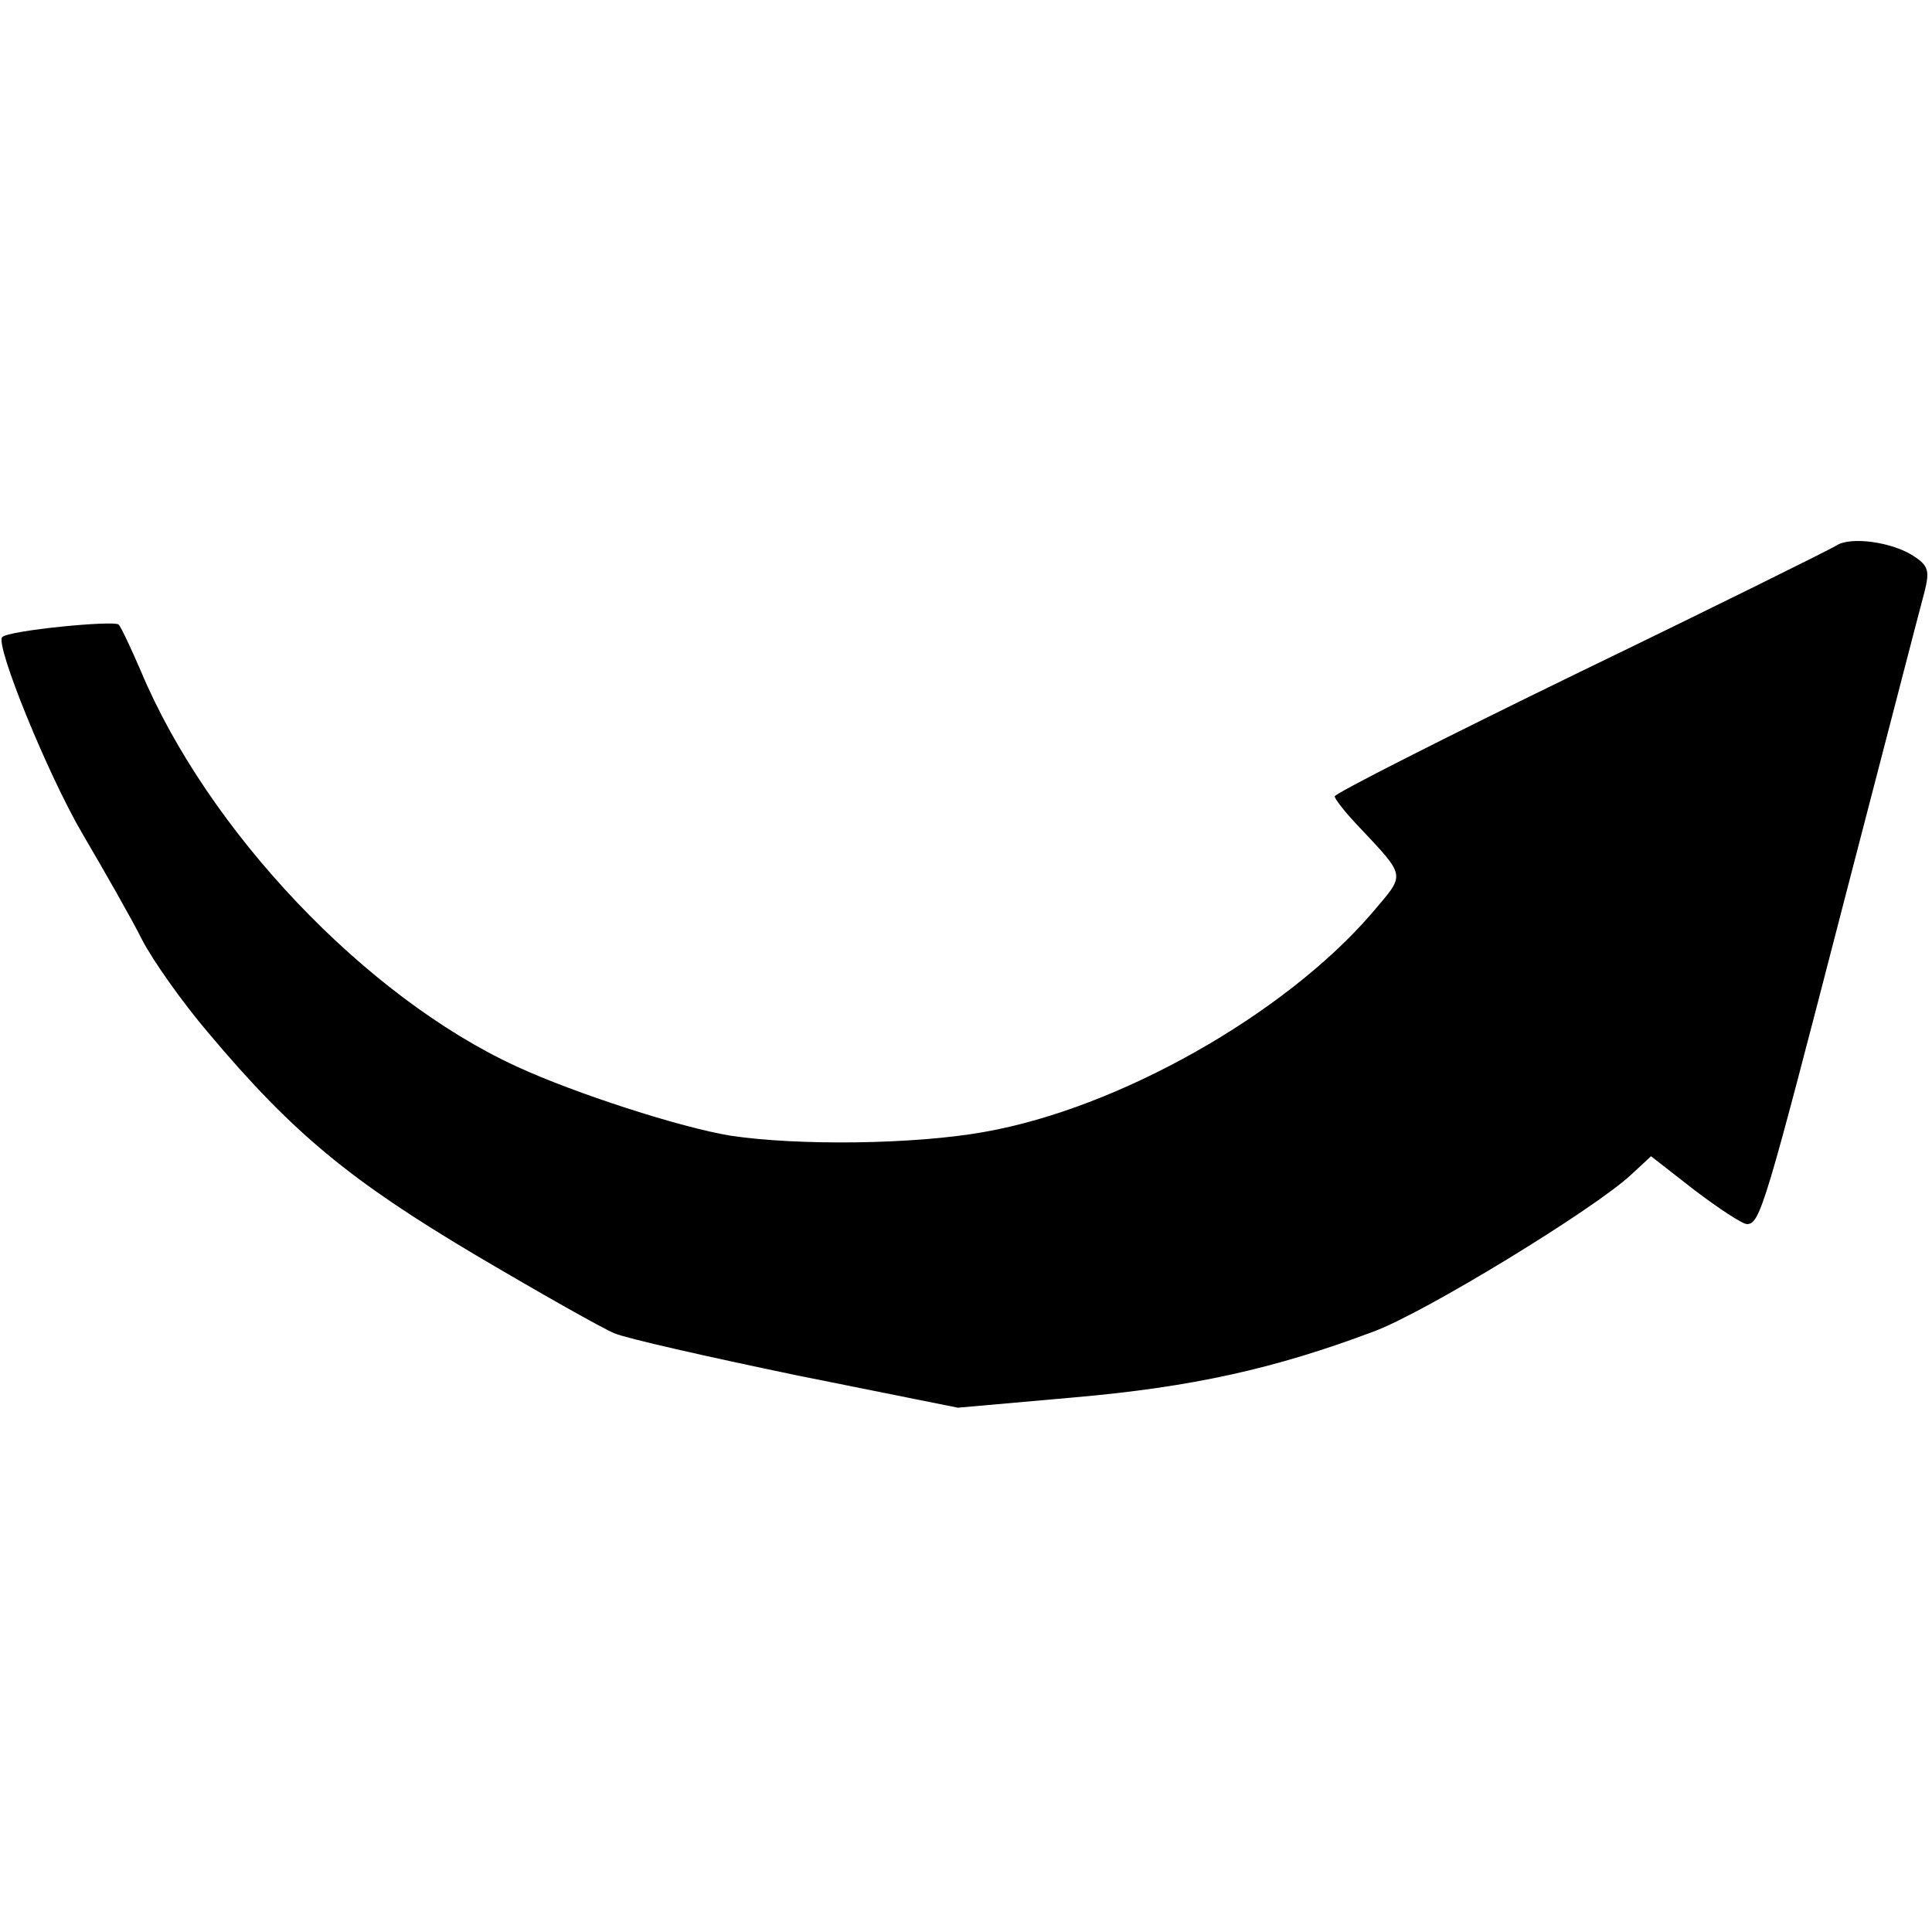 <?xml version="1.0" standalone="no"?>
<!DOCTYPE svg PUBLIC "-//W3C//DTD SVG 20010904//EN"
 "http://www.w3.org/TR/2001/REC-SVG-20010904/DTD/svg10.dtd">
<svg version="1.0" xmlns="http://www.w3.org/2000/svg"
 width="262pt" height="262pt" viewBox="0 0 262 262"
 preserveAspectRatio="xMidYMid meet">
<g transform="translate(0,262) scale(0.1,-0.1)"
fill="#000000" stroke="none">
<path d="M2490 1880 c-8 -5 -165 -83 -347 -171 -183 -89 -333 -165 -333 -169
0 -3 12 -19 28 -36 71 -76 69 -67 21 -124 -118 -136 -342 -263 -524 -295 -94
-17 -253 -19 -345 -5 -67 11 -210 57 -290 94 -204 94 -418 319 -509 536 -13
30 -26 58 -30 63 -7 6 -150 -8 -158 -17 -10 -10 62 -187 109 -267 30 -51 67
-116 81 -144 14 -27 54 -84 89 -125 115 -137 193 -201 363 -302 88 -52 173
-100 188 -106 16 -7 127 -32 247 -57 l219 -44 158 14 c160 14 272 39 405 89
69 25 301 167 350 213 l27 25 59 -46 c33 -25 65 -46 71 -46 18 0 25 25 131
435 56 215 105 405 110 423 7 28 5 35 -15 48 -29 19 -86 27 -105 14z"/>
</g>
</svg>
